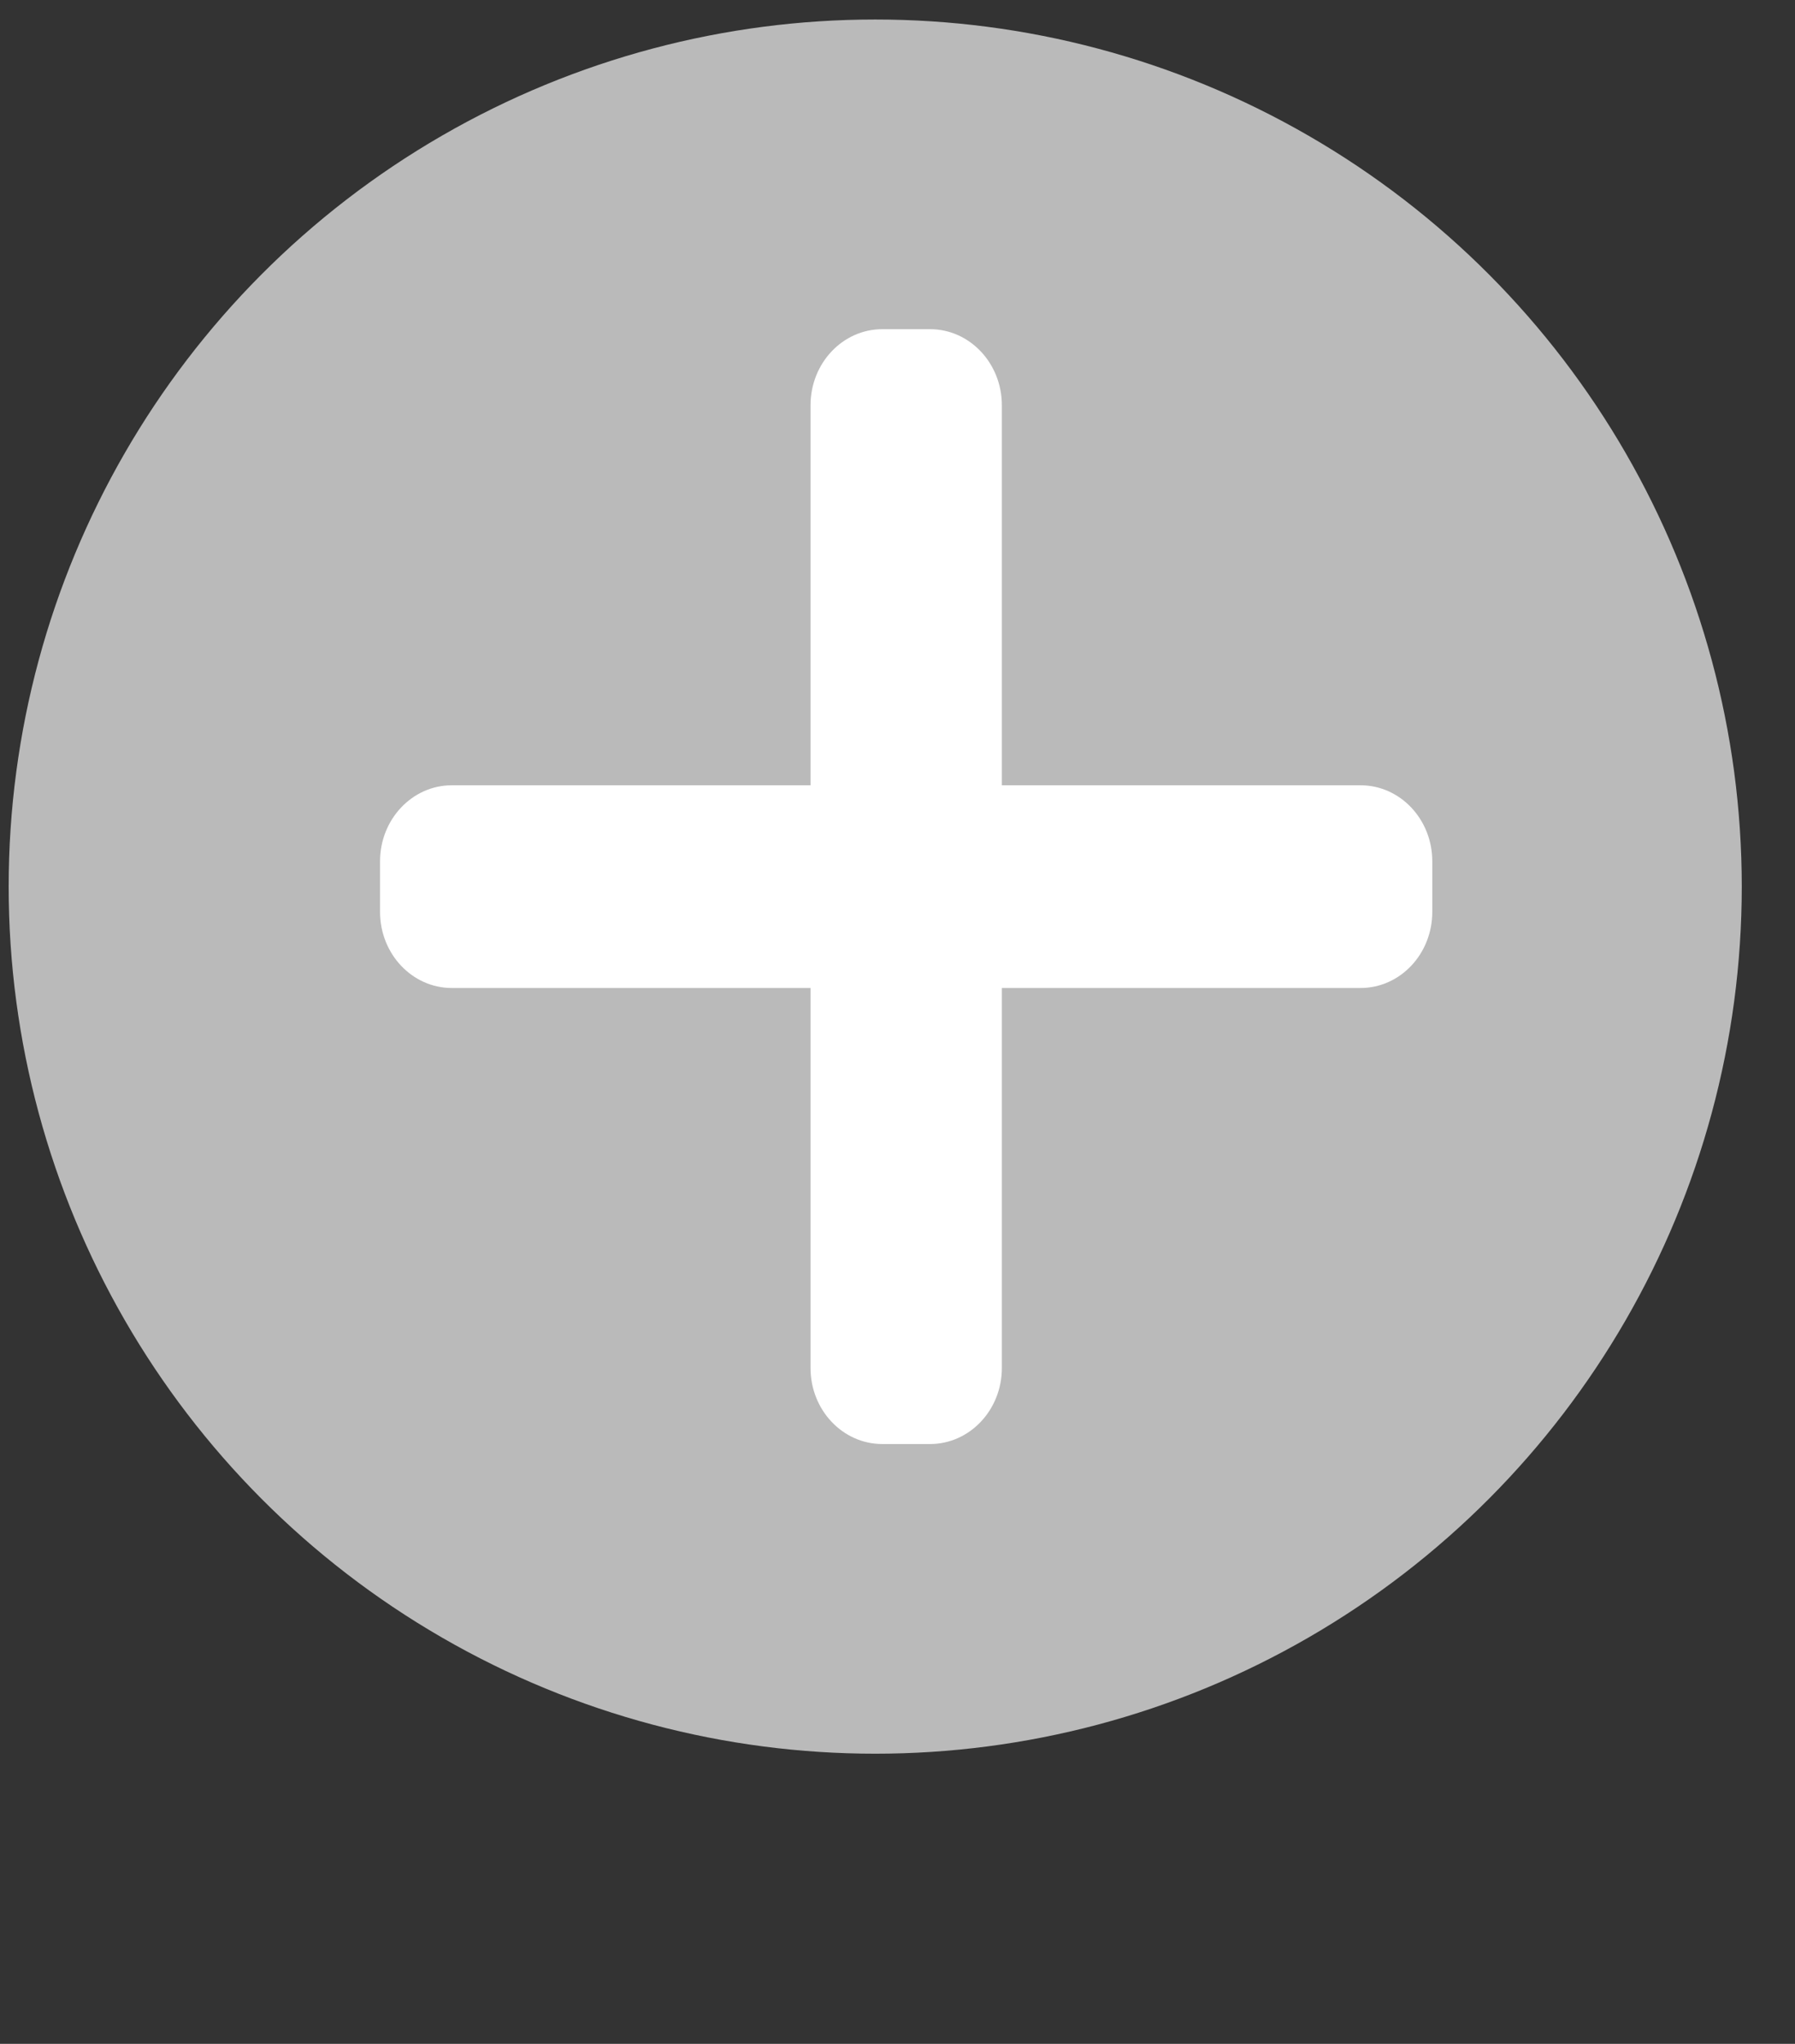 <svg width="29" height="33" viewBox="0 0 29 33" fill="none" xmlns="http://www.w3.org/2000/svg">
<rect x="0" y="0" width="29" height="33" fill="#333333" stroke="none"/>
<circle cx="14.14" cy="14.315" r="14" fill="#BABABA"/>
<path d="M21.981 12.679H16.186V6.543C16.186 5.865 15.666 5.315 15.027 5.315H14.254C13.614 5.315 13.095 5.865 13.095 6.543V12.679H7.299C6.66 12.679 6.14 13.229 6.14 13.906V14.724C6.14 15.402 6.66 15.952 7.299 15.952H13.095V22.088C13.095 22.765 13.614 23.315 14.254 23.315H15.027C15.666 23.315 16.186 22.765 16.186 22.088V15.952H21.981C22.621 15.952 23.14 15.402 23.14 14.724V13.906C23.14 13.229 22.621 12.679 21.981 12.679Z" fill="white"/>
</svg>
